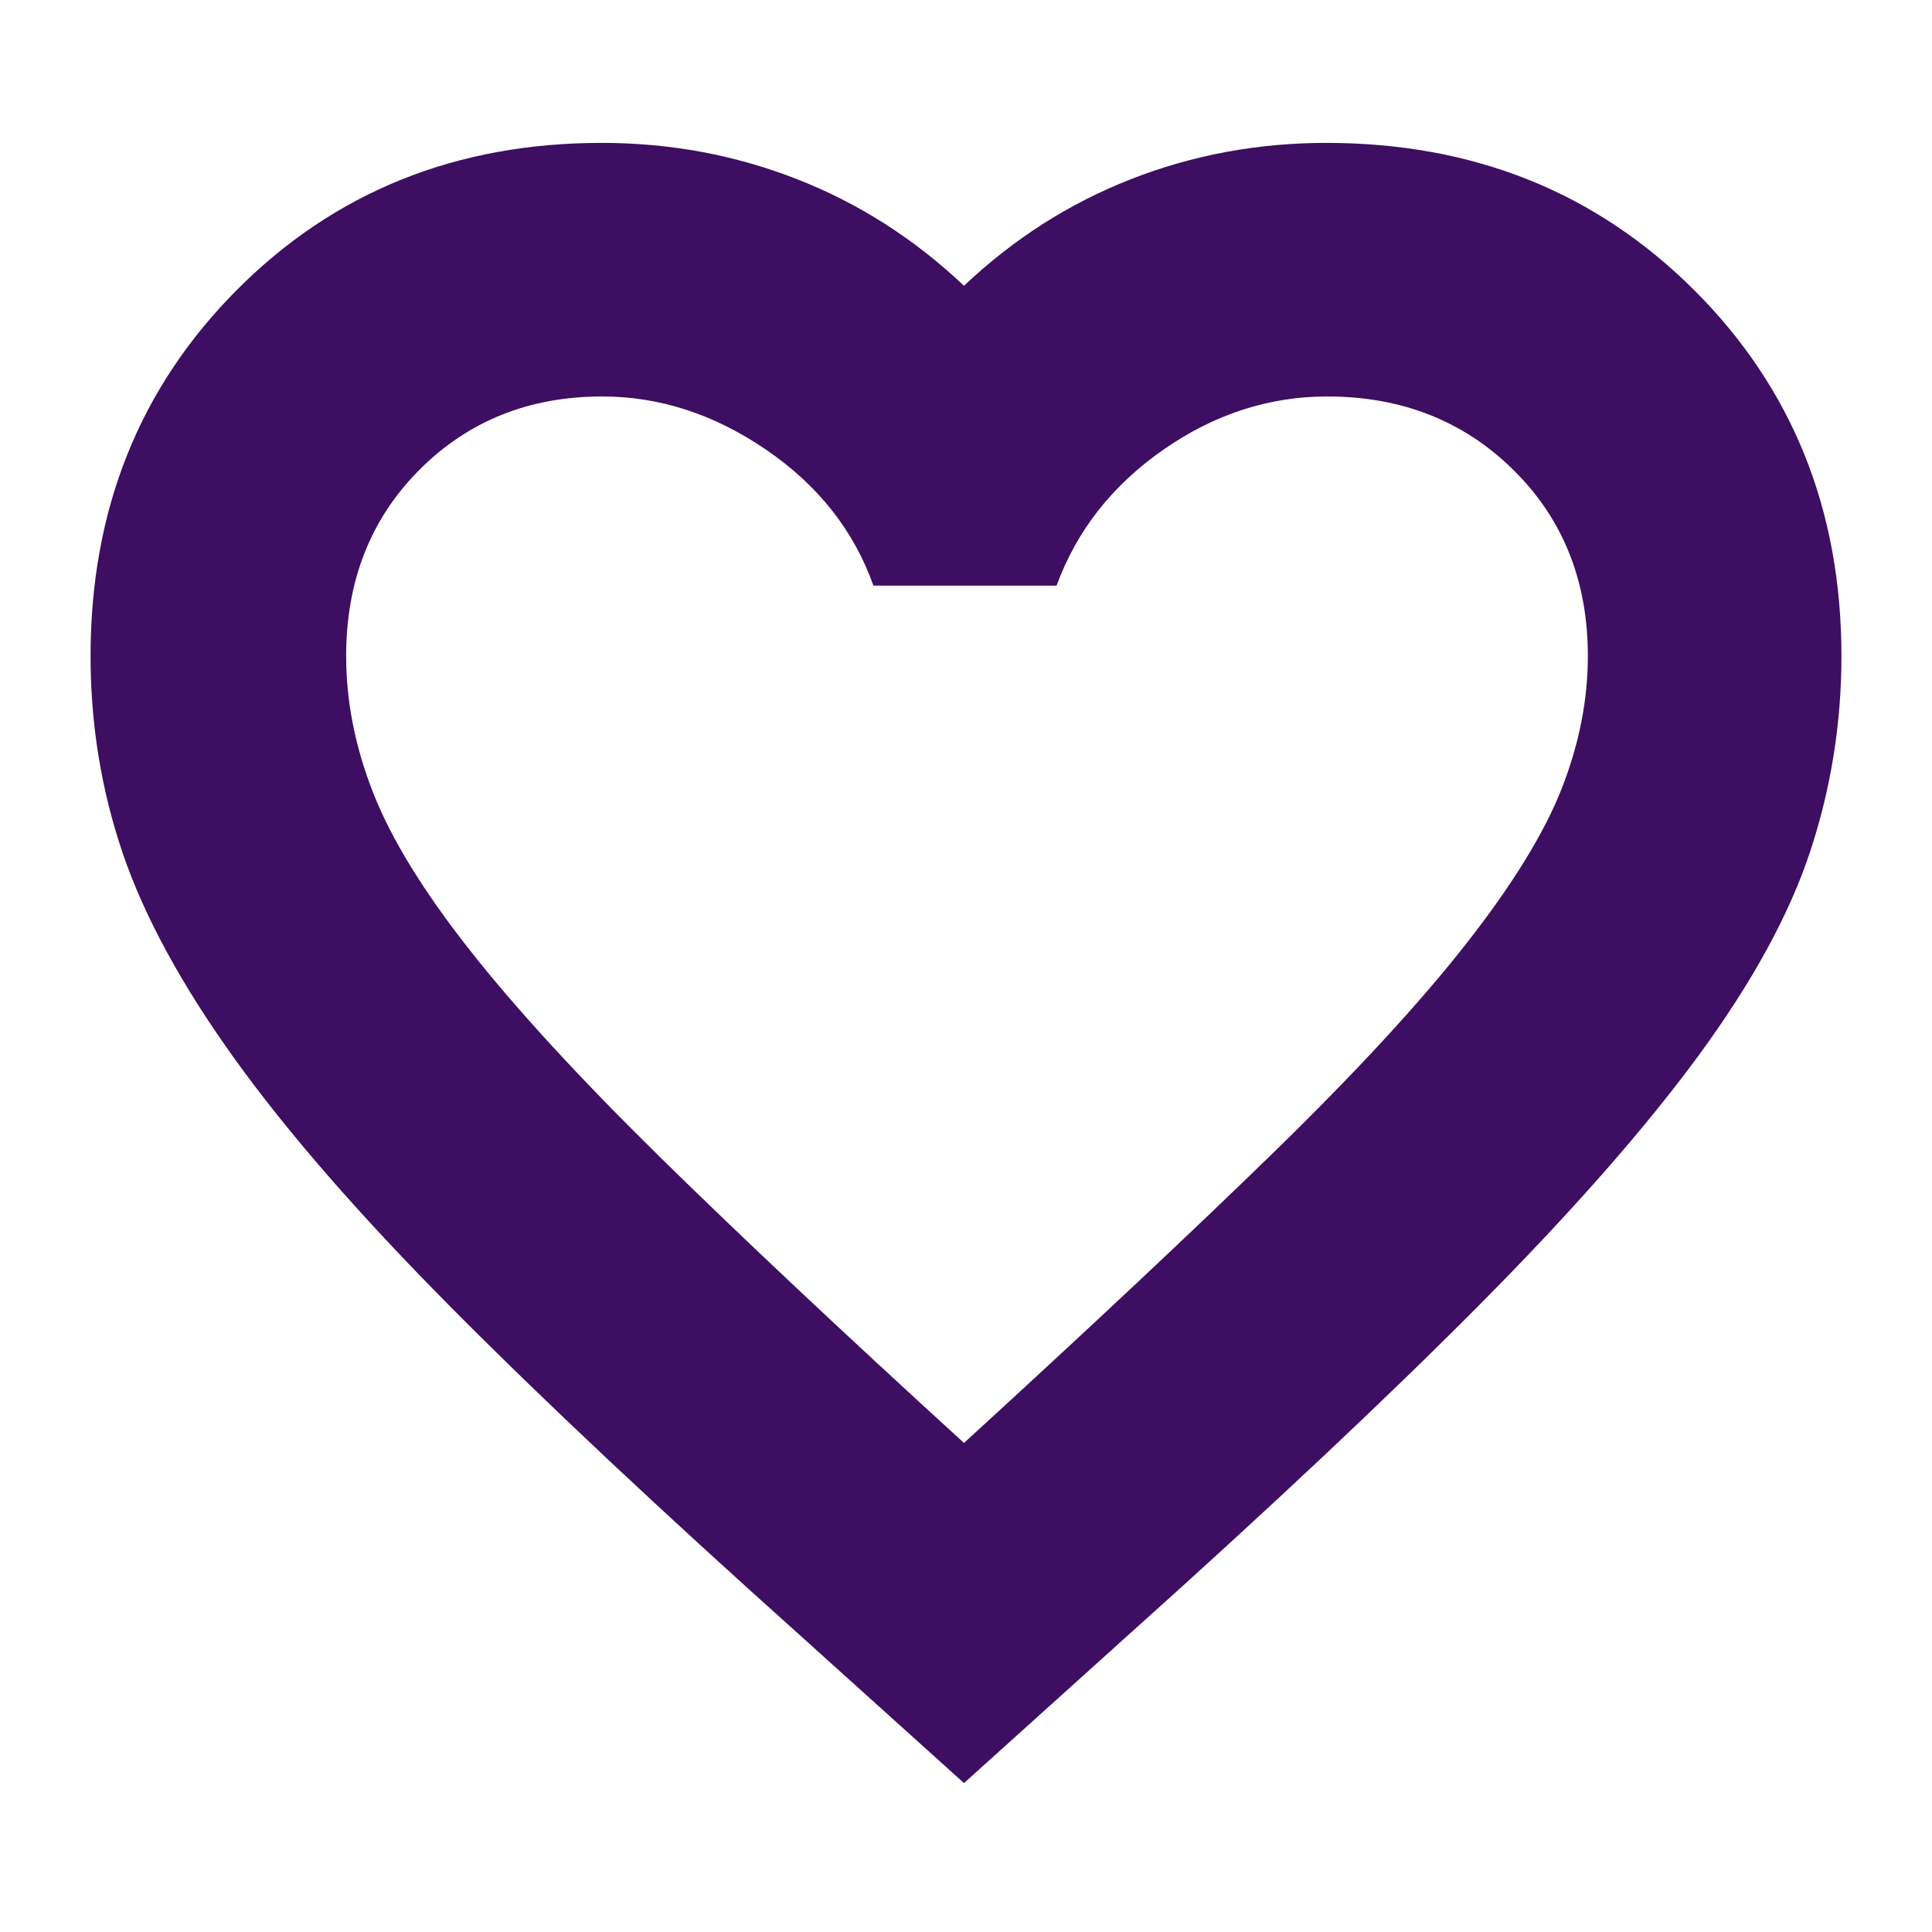<svg xmlns="http://www.w3.org/2000/svg" height="24px" viewBox="0 -960 960 960" width="24px" fill="#3d0e61"><path d="m479-74-81-73q-105-94-173.5-163t-108-124Q77-489 61-536t-16-98q0-108.95 72.74-181.98Q190.47-889 299-889q50.93 0 96.97 18Q442-853 479-818q37-35 83.03-53 46.04-18 96.97-18 109.38 0 182.69 73.02Q915-742.95 915-634q0 50-15.5 97T844-435.5q-40 54.5-109 124T560-147l-81 73Zm0-169q94-86 154.5-145t95-103q34.5-44 47.5-77.15 13-33.15 13-65.83 0-56.02-37.01-92.52-37-36.5-92.51-36.5Q616-763 578-736.5 540-710 525-669h-91q-14.53-41-53.26-67.5Q342-763 299.27-763q-54.54 0-90.91 36.5Q172-690 172-634q0 33.76 13.44 67.99 13.44 34.24 48 78.13Q268-444 327.5-385.5 387-327 479-243Zm2-260Z"/></svg>